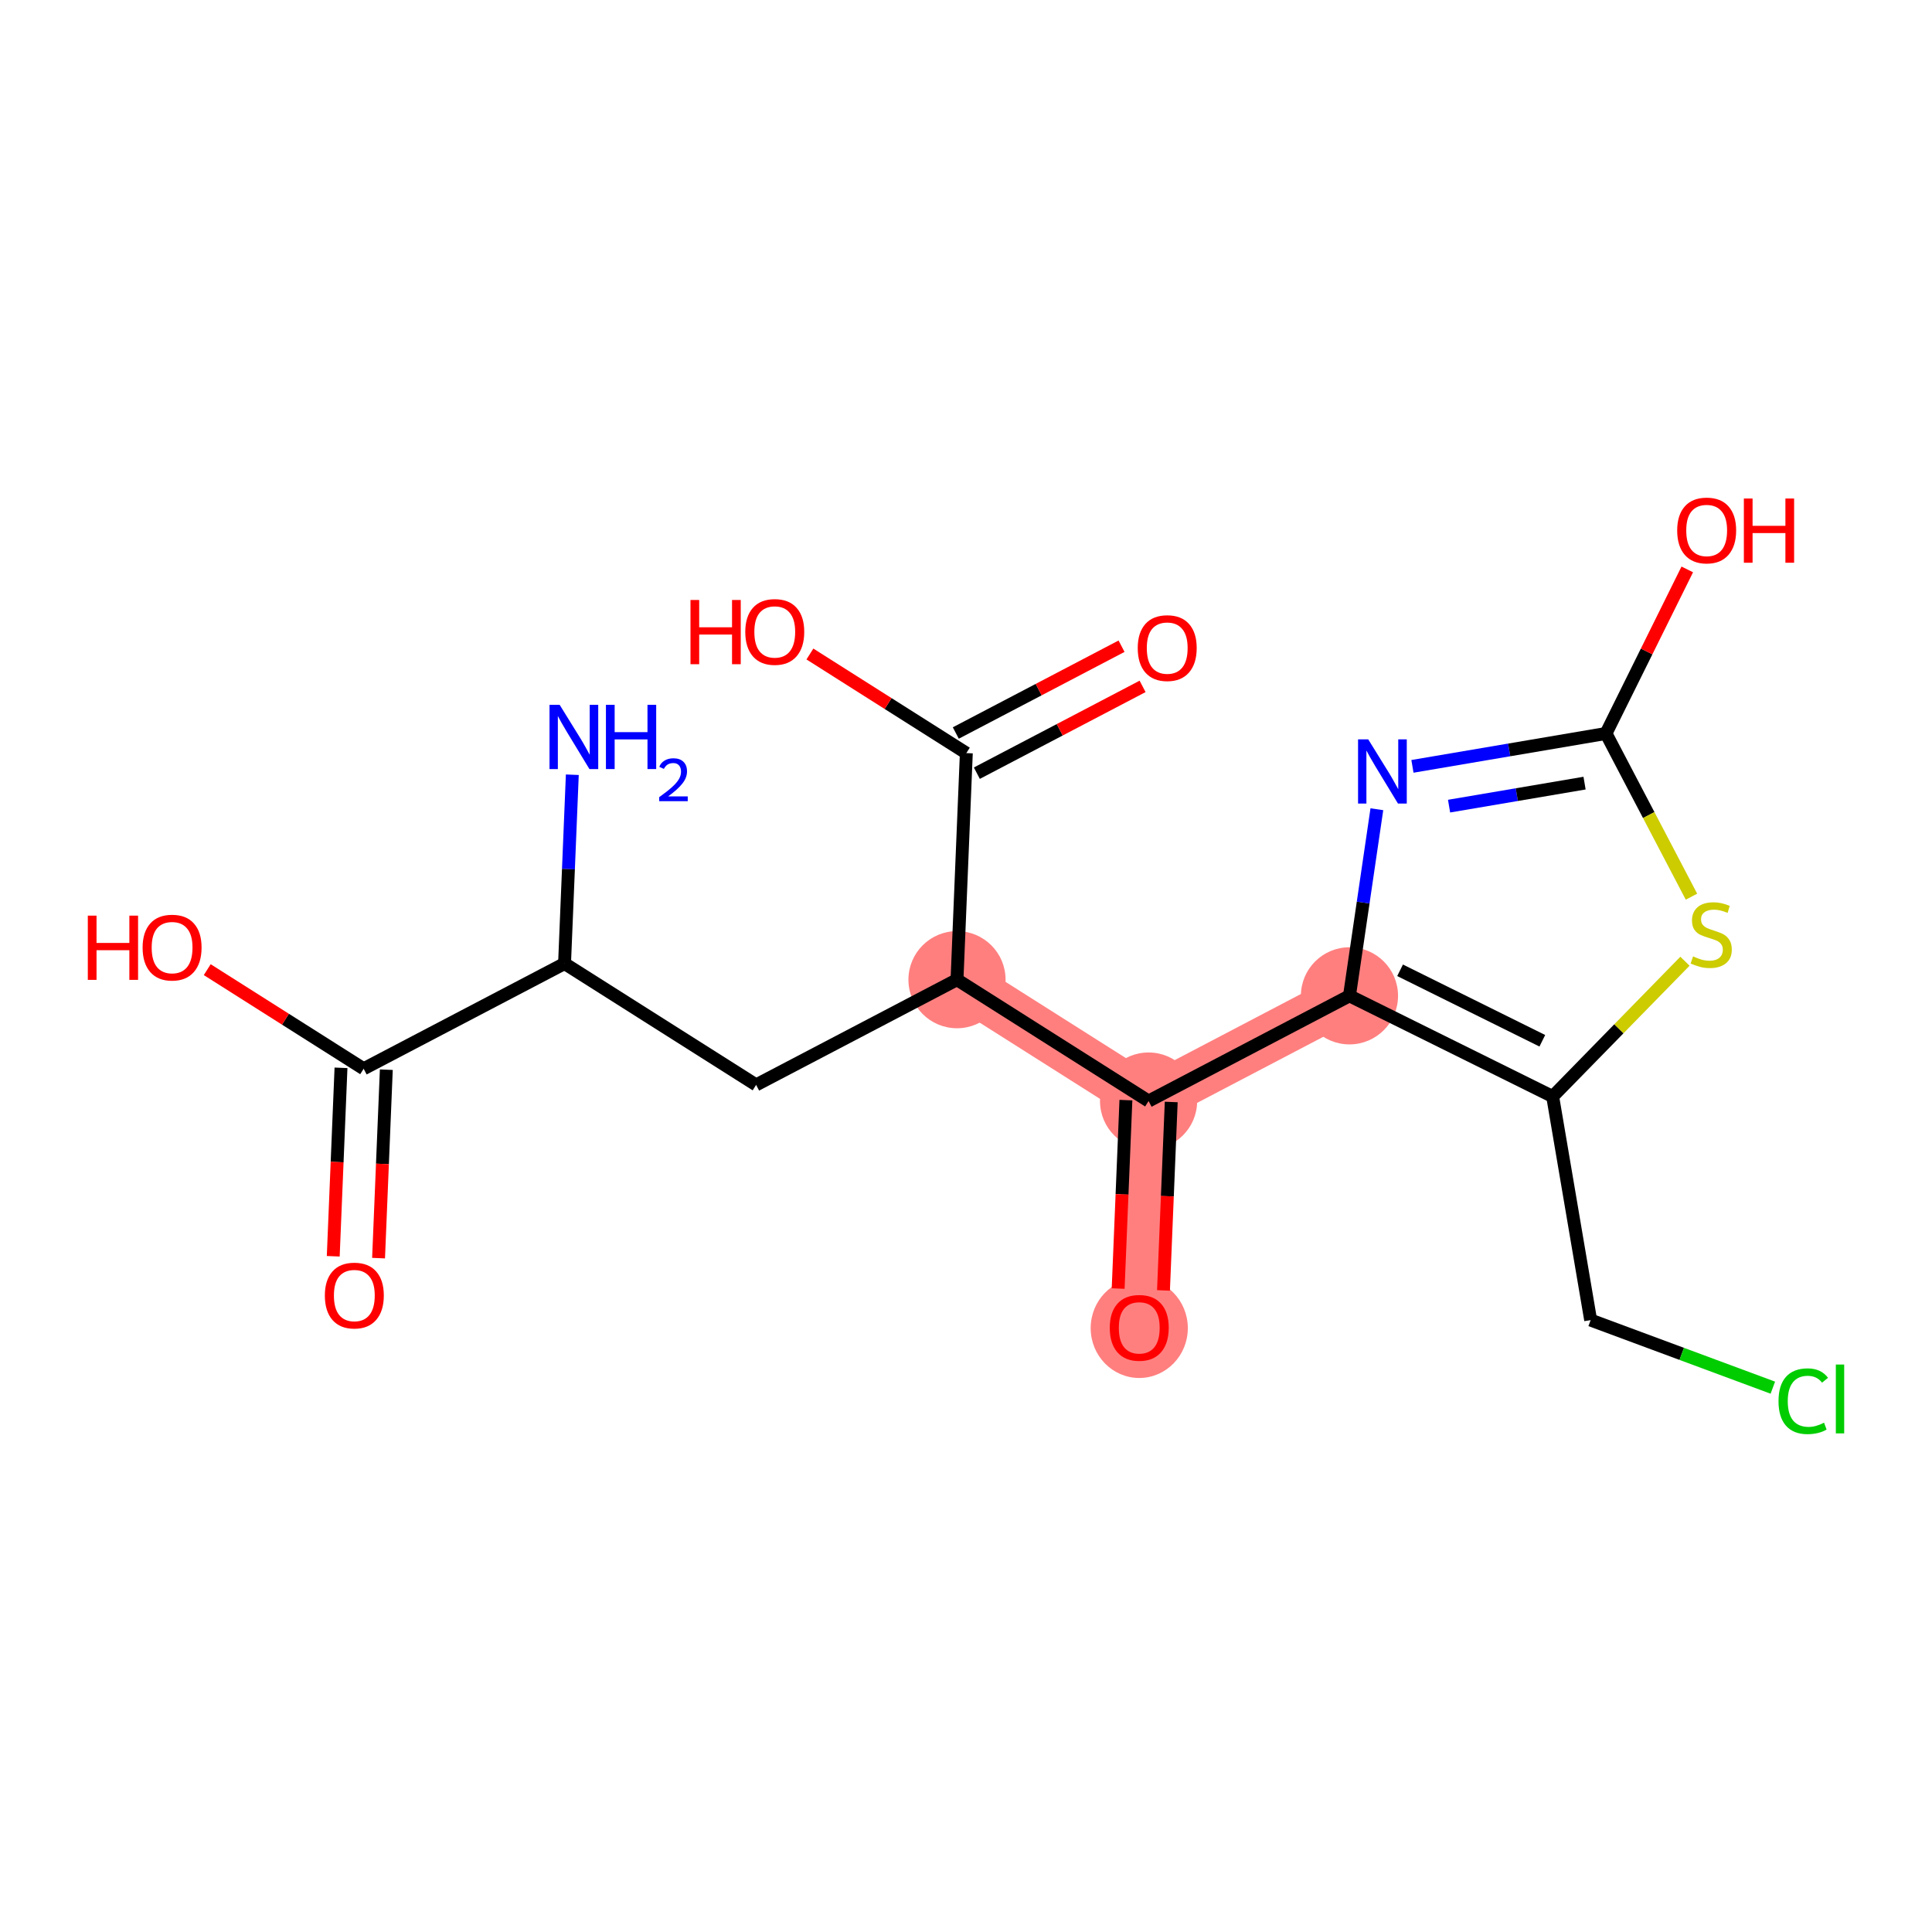 <?xml version='1.0' encoding='iso-8859-1'?>
<svg version='1.1' baseProfile='full'
              xmlns='http://www.w3.org/2000/svg'
                      xmlns:rdkit='http://www.rdkit.org/xml'
                      xmlns:xlink='http://www.w3.org/1999/xlink'
                  xml:space='preserve'
width='300px' height='300px' viewBox='0 0 300 300'>
<!-- END OF HEADER -->
<rect style='opacity:1.0;fill:#FFFFFF;stroke:none' width='300' height='300' x='0' y='0'> </rect>
<rect style='opacity:1.0;fill:#FFFFFF;stroke:none' width='300' height='300' x='0' y='0'> </rect>
<path d='M 148.603,152.125 L 178.35,170.971' style='fill:none;fill-rule:evenodd;stroke:#FF7F7F;stroke-width:7.5px;stroke-linecap:butt;stroke-linejoin:miter;stroke-opacity:1' />
<path d='M 178.35,170.971 L 176.902,206.155' style='fill:none;fill-rule:evenodd;stroke:#FF7F7F;stroke-width:7.5px;stroke-linecap:butt;stroke-linejoin:miter;stroke-opacity:1' />
<path d='M 178.35,170.971 L 209.544,154.632' style='fill:none;fill-rule:evenodd;stroke:#FF7F7F;stroke-width:7.5px;stroke-linecap:butt;stroke-linejoin:miter;stroke-opacity:1' />
<ellipse cx='148.603' cy='152.125' rx='7.043' ry='7.043'  style='fill:#FF7F7F;fill-rule:evenodd;stroke:#FF7F7F;stroke-width:1.0px;stroke-linecap:butt;stroke-linejoin:miter;stroke-opacity:1' />
<ellipse cx='178.35' cy='170.971' rx='7.043' ry='7.043'  style='fill:#FF7F7F;fill-rule:evenodd;stroke:#FF7F7F;stroke-width:1.0px;stroke-linecap:butt;stroke-linejoin:miter;stroke-opacity:1' />
<ellipse cx='176.902' cy='206.232' rx='7.043' ry='7.241'  style='fill:#FF7F7F;fill-rule:evenodd;stroke:#FF7F7F;stroke-width:1.0px;stroke-linecap:butt;stroke-linejoin:miter;stroke-opacity:1' />
<ellipse cx='209.544' cy='154.632' rx='7.043' ry='7.043'  style='fill:#FF7F7F;fill-rule:evenodd;stroke:#FF7F7F;stroke-width:1.0px;stroke-linecap:butt;stroke-linejoin:miter;stroke-opacity:1' />
<path class='bond-0 atom-0 atom-1' d='M 88.869,120.3 L 88.266,134.959' style='fill:none;fill-rule:evenodd;stroke:#0000FF;stroke-width:2.0px;stroke-linecap:butt;stroke-linejoin:miter;stroke-opacity:1' />
<path class='bond-0 atom-0 atom-1' d='M 88.266,134.959 L 87.662,149.617' style='fill:none;fill-rule:evenodd;stroke:#000000;stroke-width:2.0px;stroke-linecap:butt;stroke-linejoin:miter;stroke-opacity:1' />
<path class='bond-1 atom-1 atom-2' d='M 87.662,149.617 L 117.409,168.463' style='fill:none;fill-rule:evenodd;stroke:#000000;stroke-width:2.0px;stroke-linecap:butt;stroke-linejoin:miter;stroke-opacity:1' />
<path class='bond-16 atom-1 atom-17' d='M 87.662,149.617 L 56.468,165.956' style='fill:none;fill-rule:evenodd;stroke:#000000;stroke-width:2.0px;stroke-linecap:butt;stroke-linejoin:miter;stroke-opacity:1' />
<path class='bond-2 atom-2 atom-3' d='M 117.409,168.463 L 148.603,152.125' style='fill:none;fill-rule:evenodd;stroke:#000000;stroke-width:2.0px;stroke-linecap:butt;stroke-linejoin:miter;stroke-opacity:1' />
<path class='bond-3 atom-3 atom-4' d='M 148.603,152.125 L 150.051,116.941' style='fill:none;fill-rule:evenodd;stroke:#000000;stroke-width:2.0px;stroke-linecap:butt;stroke-linejoin:miter;stroke-opacity:1' />
<path class='bond-6 atom-3 atom-7' d='M 148.603,152.125 L 178.35,170.971' style='fill:none;fill-rule:evenodd;stroke:#000000;stroke-width:2.0px;stroke-linecap:butt;stroke-linejoin:miter;stroke-opacity:1' />
<path class='bond-4 atom-4 atom-5' d='M 151.685,120.06 L 164.553,113.32' style='fill:none;fill-rule:evenodd;stroke:#000000;stroke-width:2.0px;stroke-linecap:butt;stroke-linejoin:miter;stroke-opacity:1' />
<path class='bond-4 atom-4 atom-5' d='M 164.553,113.32 L 177.421,106.581' style='fill:none;fill-rule:evenodd;stroke:#FF0000;stroke-width:2.0px;stroke-linecap:butt;stroke-linejoin:miter;stroke-opacity:1' />
<path class='bond-4 atom-4 atom-5' d='M 148.417,113.821 L 161.285,107.082' style='fill:none;fill-rule:evenodd;stroke:#000000;stroke-width:2.0px;stroke-linecap:butt;stroke-linejoin:miter;stroke-opacity:1' />
<path class='bond-4 atom-4 atom-5' d='M 161.285,107.082 L 174.153,100.342' style='fill:none;fill-rule:evenodd;stroke:#FF0000;stroke-width:2.0px;stroke-linecap:butt;stroke-linejoin:miter;stroke-opacity:1' />
<path class='bond-5 atom-4 atom-6' d='M 150.051,116.941 L 137.907,109.247' style='fill:none;fill-rule:evenodd;stroke:#000000;stroke-width:2.0px;stroke-linecap:butt;stroke-linejoin:miter;stroke-opacity:1' />
<path class='bond-5 atom-4 atom-6' d='M 137.907,109.247 L 125.762,101.553' style='fill:none;fill-rule:evenodd;stroke:#FF0000;stroke-width:2.0px;stroke-linecap:butt;stroke-linejoin:miter;stroke-opacity:1' />
<path class='bond-7 atom-7 atom-8' d='M 174.831,170.826 L 174.229,185.456' style='fill:none;fill-rule:evenodd;stroke:#000000;stroke-width:2.0px;stroke-linecap:butt;stroke-linejoin:miter;stroke-opacity:1' />
<path class='bond-7 atom-7 atom-8' d='M 174.229,185.456 L 173.627,200.087' style='fill:none;fill-rule:evenodd;stroke:#FF0000;stroke-width:2.0px;stroke-linecap:butt;stroke-linejoin:miter;stroke-opacity:1' />
<path class='bond-7 atom-7 atom-8' d='M 181.868,171.115 L 181.266,185.746' style='fill:none;fill-rule:evenodd;stroke:#000000;stroke-width:2.0px;stroke-linecap:butt;stroke-linejoin:miter;stroke-opacity:1' />
<path class='bond-7 atom-7 atom-8' d='M 181.266,185.746 L 180.664,200.376' style='fill:none;fill-rule:evenodd;stroke:#FF0000;stroke-width:2.0px;stroke-linecap:butt;stroke-linejoin:miter;stroke-opacity:1' />
<path class='bond-8 atom-7 atom-9' d='M 178.35,170.971 L 209.544,154.632' style='fill:none;fill-rule:evenodd;stroke:#000000;stroke-width:2.0px;stroke-linecap:butt;stroke-linejoin:miter;stroke-opacity:1' />
<path class='bond-9 atom-9 atom-10' d='M 209.544,154.632 L 211.672,140.146' style='fill:none;fill-rule:evenodd;stroke:#000000;stroke-width:2.0px;stroke-linecap:butt;stroke-linejoin:miter;stroke-opacity:1' />
<path class='bond-9 atom-9 atom-10' d='M 211.672,140.146 L 213.799,125.659' style='fill:none;fill-rule:evenodd;stroke:#0000FF;stroke-width:2.0px;stroke-linecap:butt;stroke-linejoin:miter;stroke-opacity:1' />
<path class='bond-19 atom-14 atom-9' d='M 241.097,170.265 L 209.544,154.632' style='fill:none;fill-rule:evenodd;stroke:#000000;stroke-width:2.0px;stroke-linecap:butt;stroke-linejoin:miter;stroke-opacity:1' />
<path class='bond-19 atom-14 atom-9' d='M 239.491,161.61 L 217.403,150.667' style='fill:none;fill-rule:evenodd;stroke:#000000;stroke-width:2.0px;stroke-linecap:butt;stroke-linejoin:miter;stroke-opacity:1' />
<path class='bond-10 atom-10 atom-11' d='M 219.323,119 L 234.35,116.446' style='fill:none;fill-rule:evenodd;stroke:#0000FF;stroke-width:2.0px;stroke-linecap:butt;stroke-linejoin:miter;stroke-opacity:1' />
<path class='bond-10 atom-10 atom-11' d='M 234.35,116.446 L 249.377,113.893' style='fill:none;fill-rule:evenodd;stroke:#000000;stroke-width:2.0px;stroke-linecap:butt;stroke-linejoin:miter;stroke-opacity:1' />
<path class='bond-10 atom-10 atom-11' d='M 225.011,125.177 L 235.53,123.39' style='fill:none;fill-rule:evenodd;stroke:#0000FF;stroke-width:2.0px;stroke-linecap:butt;stroke-linejoin:miter;stroke-opacity:1' />
<path class='bond-10 atom-10 atom-11' d='M 235.53,123.39 L 246.049,121.602' style='fill:none;fill-rule:evenodd;stroke:#000000;stroke-width:2.0px;stroke-linecap:butt;stroke-linejoin:miter;stroke-opacity:1' />
<path class='bond-11 atom-11 atom-12' d='M 249.377,113.893 L 255.688,101.155' style='fill:none;fill-rule:evenodd;stroke:#000000;stroke-width:2.0px;stroke-linecap:butt;stroke-linejoin:miter;stroke-opacity:1' />
<path class='bond-11 atom-11 atom-12' d='M 255.688,101.155 L 261.999,88.418' style='fill:none;fill-rule:evenodd;stroke:#FF0000;stroke-width:2.0px;stroke-linecap:butt;stroke-linejoin:miter;stroke-opacity:1' />
<path class='bond-12 atom-11 atom-13' d='M 249.377,113.893 L 256.014,126.564' style='fill:none;fill-rule:evenodd;stroke:#000000;stroke-width:2.0px;stroke-linecap:butt;stroke-linejoin:miter;stroke-opacity:1' />
<path class='bond-12 atom-11 atom-13' d='M 256.014,126.564 L 262.65,139.235' style='fill:none;fill-rule:evenodd;stroke:#CCCC00;stroke-width:2.0px;stroke-linecap:butt;stroke-linejoin:miter;stroke-opacity:1' />
<path class='bond-13 atom-13 atom-14' d='M 261.638,149.258 L 251.368,159.761' style='fill:none;fill-rule:evenodd;stroke:#CCCC00;stroke-width:2.0px;stroke-linecap:butt;stroke-linejoin:miter;stroke-opacity:1' />
<path class='bond-13 atom-13 atom-14' d='M 251.368,159.761 L 241.097,170.265' style='fill:none;fill-rule:evenodd;stroke:#000000;stroke-width:2.0px;stroke-linecap:butt;stroke-linejoin:miter;stroke-opacity:1' />
<path class='bond-14 atom-14 atom-15' d='M 241.097,170.265 L 246.996,204.982' style='fill:none;fill-rule:evenodd;stroke:#000000;stroke-width:2.0px;stroke-linecap:butt;stroke-linejoin:miter;stroke-opacity:1' />
<path class='bond-15 atom-15 atom-16' d='M 246.996,204.982 L 261.141,210.23' style='fill:none;fill-rule:evenodd;stroke:#000000;stroke-width:2.0px;stroke-linecap:butt;stroke-linejoin:miter;stroke-opacity:1' />
<path class='bond-15 atom-15 atom-16' d='M 261.141,210.23 L 275.285,215.477' style='fill:none;fill-rule:evenodd;stroke:#00CC00;stroke-width:2.0px;stroke-linecap:butt;stroke-linejoin:miter;stroke-opacity:1' />
<path class='bond-17 atom-17 atom-18' d='M 52.95,165.811 L 52.348,180.442' style='fill:none;fill-rule:evenodd;stroke:#000000;stroke-width:2.0px;stroke-linecap:butt;stroke-linejoin:miter;stroke-opacity:1' />
<path class='bond-17 atom-17 atom-18' d='M 52.348,180.442 L 51.746,195.072' style='fill:none;fill-rule:evenodd;stroke:#FF0000;stroke-width:2.0px;stroke-linecap:butt;stroke-linejoin:miter;stroke-opacity:1' />
<path class='bond-17 atom-17 atom-18' d='M 59.987,166.101 L 59.385,180.731' style='fill:none;fill-rule:evenodd;stroke:#000000;stroke-width:2.0px;stroke-linecap:butt;stroke-linejoin:miter;stroke-opacity:1' />
<path class='bond-17 atom-17 atom-18' d='M 59.385,180.731 L 58.783,195.362' style='fill:none;fill-rule:evenodd;stroke:#FF0000;stroke-width:2.0px;stroke-linecap:butt;stroke-linejoin:miter;stroke-opacity:1' />
<path class='bond-18 atom-17 atom-19' d='M 56.468,165.956 L 44.324,158.262' style='fill:none;fill-rule:evenodd;stroke:#000000;stroke-width:2.0px;stroke-linecap:butt;stroke-linejoin:miter;stroke-opacity:1' />
<path class='bond-18 atom-17 atom-19' d='M 44.324,158.262 L 32.18,150.568' style='fill:none;fill-rule:evenodd;stroke:#FF0000;stroke-width:2.0px;stroke-linecap:butt;stroke-linejoin:miter;stroke-opacity:1' />
<path  class='atom-0' d='M 86.906 109.447
L 90.174 114.729
Q 90.498 115.25, 91.019 116.194
Q 91.54 117.138, 91.568 117.194
L 91.568 109.447
L 92.892 109.447
L 92.892 119.42
L 91.526 119.42
L 88.019 113.645
Q 87.61 112.968, 87.173 112.194
Q 86.751 111.419, 86.624 111.18
L 86.624 119.42
L 85.328 119.42
L 85.328 109.447
L 86.906 109.447
' fill='#0000FF'/>
<path  class='atom-0' d='M 94.089 109.447
L 95.442 109.447
L 95.442 113.687
L 100.541 113.687
L 100.541 109.447
L 101.893 109.447
L 101.893 119.42
L 100.541 119.42
L 100.541 114.814
L 95.442 114.814
L 95.442 119.42
L 94.089 119.42
L 94.089 109.447
' fill='#0000FF'/>
<path  class='atom-0' d='M 102.376 119.07
Q 102.618 118.447, 103.194 118.103
Q 103.771 117.75, 104.57 117.75
Q 105.565 117.75, 106.123 118.289
Q 106.68 118.828, 106.68 119.786
Q 106.68 120.762, 105.955 121.673
Q 105.239 122.584, 103.752 123.662
L 106.792 123.662
L 106.792 124.406
L 102.358 124.406
L 102.358 123.783
Q 103.585 122.909, 104.31 122.258
Q 105.044 121.608, 105.397 121.022
Q 105.751 120.436, 105.751 119.832
Q 105.751 119.2, 105.435 118.847
Q 105.119 118.493, 104.57 118.493
Q 104.04 118.493, 103.687 118.707
Q 103.334 118.921, 103.083 119.395
L 102.376 119.07
' fill='#0000FF'/>
<path  class='atom-5' d='M 176.667 100.631
Q 176.667 98.236, 177.85 96.898
Q 179.033 95.56, 181.245 95.56
Q 183.456 95.56, 184.639 96.898
Q 185.823 98.236, 185.823 100.631
Q 185.823 103.053, 184.625 104.434
Q 183.428 105.8, 181.245 105.8
Q 179.048 105.8, 177.85 104.434
Q 176.667 103.067, 176.667 100.631
M 181.245 104.673
Q 182.766 104.673, 183.583 103.659
Q 184.414 102.631, 184.414 100.631
Q 184.414 98.673, 183.583 97.687
Q 182.766 96.687, 181.245 96.687
Q 179.724 96.687, 178.893 97.673
Q 178.076 98.659, 178.076 100.631
Q 178.076 102.645, 178.893 103.659
Q 179.724 104.673, 181.245 104.673
' fill='#FF0000'/>
<path  class='atom-6' d='M 107.219 93.165
L 108.571 93.165
L 108.571 97.405
L 113.67 97.405
L 113.67 93.165
L 115.022 93.165
L 115.022 103.138
L 113.67 103.138
L 113.67 98.532
L 108.571 98.532
L 108.571 103.138
L 107.219 103.138
L 107.219 93.165
' fill='#FF0000'/>
<path  class='atom-6' d='M 115.726 98.123
Q 115.726 95.729, 116.91 94.391
Q 118.093 93.052, 120.304 93.052
Q 122.516 93.052, 123.699 94.391
Q 124.882 95.729, 124.882 98.123
Q 124.882 100.546, 123.685 101.926
Q 122.487 103.293, 120.304 103.293
Q 118.107 103.293, 116.91 101.926
Q 115.726 100.56, 115.726 98.123
M 120.304 102.166
Q 121.825 102.166, 122.642 101.152
Q 123.473 100.123, 123.473 98.123
Q 123.473 96.165, 122.642 95.179
Q 121.825 94.179, 120.304 94.179
Q 118.783 94.179, 117.952 95.165
Q 117.135 96.151, 117.135 98.123
Q 117.135 100.137, 117.952 101.152
Q 118.783 102.166, 120.304 102.166
' fill='#FF0000'/>
<path  class='atom-8' d='M 172.324 206.183
Q 172.324 203.788, 173.507 202.45
Q 174.691 201.112, 176.902 201.112
Q 179.113 201.112, 180.297 202.45
Q 181.48 203.788, 181.48 206.183
Q 181.48 208.606, 180.282 209.986
Q 179.085 211.352, 176.902 211.352
Q 174.705 211.352, 173.507 209.986
Q 172.324 208.62, 172.324 206.183
M 176.902 210.225
Q 178.423 210.225, 179.24 209.211
Q 180.071 208.183, 180.071 206.183
Q 180.071 204.225, 179.24 203.239
Q 178.423 202.239, 176.902 202.239
Q 175.381 202.239, 174.55 203.225
Q 173.733 204.211, 173.733 206.183
Q 173.733 208.197, 174.55 209.211
Q 175.381 210.225, 176.902 210.225
' fill='#FF0000'/>
<path  class='atom-10' d='M 212.457 114.806
L 215.725 120.088
Q 216.049 120.609, 216.57 121.553
Q 217.091 122.497, 217.119 122.553
L 217.119 114.806
L 218.443 114.806
L 218.443 124.778
L 217.077 124.778
L 213.57 119.003
Q 213.161 118.327, 212.724 117.553
Q 212.302 116.778, 212.175 116.538
L 212.175 124.778
L 210.879 124.778
L 210.879 114.806
L 212.457 114.806
' fill='#0000FF'/>
<path  class='atom-12' d='M 260.433 82.368
Q 260.433 79.973, 261.616 78.635
Q 262.799 77.297, 265.01 77.297
Q 267.222 77.297, 268.405 78.635
Q 269.588 79.973, 269.588 82.368
Q 269.588 84.79, 268.391 86.171
Q 267.194 87.537, 265.01 87.537
Q 262.813 87.537, 261.616 86.171
Q 260.433 84.805, 260.433 82.368
M 265.01 86.41
Q 266.532 86.41, 267.349 85.396
Q 268.18 84.368, 268.18 82.368
Q 268.18 80.41, 267.349 79.424
Q 266.532 78.424, 265.01 78.424
Q 263.489 78.424, 262.658 79.41
Q 261.841 80.396, 261.841 82.368
Q 261.841 84.382, 262.658 85.396
Q 263.489 86.41, 265.01 86.41
' fill='#FF0000'/>
<path  class='atom-12' d='M 270.786 77.41
L 272.138 77.41
L 272.138 81.649
L 277.237 81.649
L 277.237 77.41
L 278.589 77.41
L 278.589 87.382
L 277.237 87.382
L 277.237 82.776
L 272.138 82.776
L 272.138 87.382
L 270.786 87.382
L 270.786 77.41
' fill='#FF0000'/>
<path  class='atom-13' d='M 262.899 148.51
Q 263.011 148.552, 263.476 148.749
Q 263.941 148.947, 264.448 149.073
Q 264.969 149.186, 265.476 149.186
Q 266.42 149.186, 266.969 148.735
Q 267.519 148.27, 267.519 147.468
Q 267.519 146.918, 267.237 146.58
Q 266.969 146.242, 266.547 146.059
Q 266.124 145.876, 265.42 145.665
Q 264.533 145.397, 263.997 145.143
Q 263.476 144.89, 263.096 144.355
Q 262.73 143.819, 262.73 142.918
Q 262.73 141.664, 263.575 140.89
Q 264.434 140.115, 266.124 140.115
Q 267.279 140.115, 268.589 140.664
L 268.265 141.749
Q 267.068 141.256, 266.166 141.256
Q 265.195 141.256, 264.659 141.664
Q 264.124 142.059, 264.138 142.749
Q 264.138 143.284, 264.406 143.608
Q 264.687 143.932, 265.082 144.115
Q 265.49 144.298, 266.166 144.51
Q 267.068 144.791, 267.603 145.073
Q 268.138 145.355, 268.519 145.932
Q 268.913 146.496, 268.913 147.468
Q 268.913 148.848, 267.983 149.595
Q 267.068 150.327, 265.533 150.327
Q 264.645 150.327, 263.969 150.13
Q 263.307 149.947, 262.518 149.623
L 262.899 148.51
' fill='#CCCC00'/>
<path  class='atom-16' d='M 276.166 217.576
Q 276.166 215.097, 277.321 213.801
Q 278.49 212.491, 280.701 212.491
Q 282.758 212.491, 283.856 213.942
L 282.927 214.702
Q 282.124 213.646, 280.701 213.646
Q 279.194 213.646, 278.391 214.66
Q 277.602 215.66, 277.602 217.576
Q 277.602 219.548, 278.419 220.562
Q 279.25 221.576, 280.856 221.576
Q 281.955 221.576, 283.237 220.914
L 283.631 221.971
Q 283.11 222.309, 282.321 222.506
Q 281.532 222.703, 280.659 222.703
Q 278.49 222.703, 277.321 221.379
Q 276.166 220.055, 276.166 217.576
' fill='#00CC00'/>
<path  class='atom-16' d='M 285.068 211.885
L 286.364 211.885
L 286.364 222.576
L 285.068 222.576
L 285.068 211.885
' fill='#00CC00'/>
<path  class='atom-18' d='M 50.443 201.168
Q 50.443 198.774, 51.626 197.435
Q 52.809 196.097, 55.021 196.097
Q 57.232 196.097, 58.415 197.435
Q 59.599 198.774, 59.599 201.168
Q 59.599 203.591, 58.401 204.971
Q 57.204 206.337, 55.021 206.337
Q 52.823 206.337, 51.626 204.971
Q 50.443 203.605, 50.443 201.168
M 55.021 205.211
Q 56.542 205.211, 57.359 204.196
Q 58.19 203.168, 58.19 201.168
Q 58.19 199.21, 57.359 198.224
Q 56.542 197.224, 55.021 197.224
Q 53.499 197.224, 52.668 198.21
Q 51.851 199.196, 51.851 201.168
Q 51.851 203.182, 52.668 204.196
Q 53.499 205.211, 55.021 205.211
' fill='#FF0000'/>
<path  class='atom-19' d='M 13.636 142.18
L 14.989 142.18
L 14.989 146.42
L 20.087 146.42
L 20.087 142.18
L 21.44 142.18
L 21.44 152.153
L 20.087 152.153
L 20.087 147.547
L 14.989 147.547
L 14.989 152.153
L 13.636 152.153
L 13.636 142.18
' fill='#FF0000'/>
<path  class='atom-19' d='M 22.144 147.138
Q 22.144 144.744, 23.327 143.406
Q 24.51 142.067, 26.722 142.067
Q 28.933 142.067, 30.116 143.406
Q 31.3 144.744, 31.3 147.138
Q 31.3 149.561, 30.102 150.941
Q 28.905 152.308, 26.722 152.308
Q 24.524 152.308, 23.327 150.941
Q 22.144 149.575, 22.144 147.138
M 26.722 151.181
Q 28.243 151.181, 29.06 150.167
Q 29.891 149.138, 29.891 147.138
Q 29.891 145.18, 29.06 144.194
Q 28.243 143.194, 26.722 143.194
Q 25.201 143.194, 24.369 144.18
Q 23.553 145.166, 23.553 147.138
Q 23.553 149.152, 24.369 150.167
Q 25.201 151.181, 26.722 151.181
' fill='#FF0000'/>
</svg>
